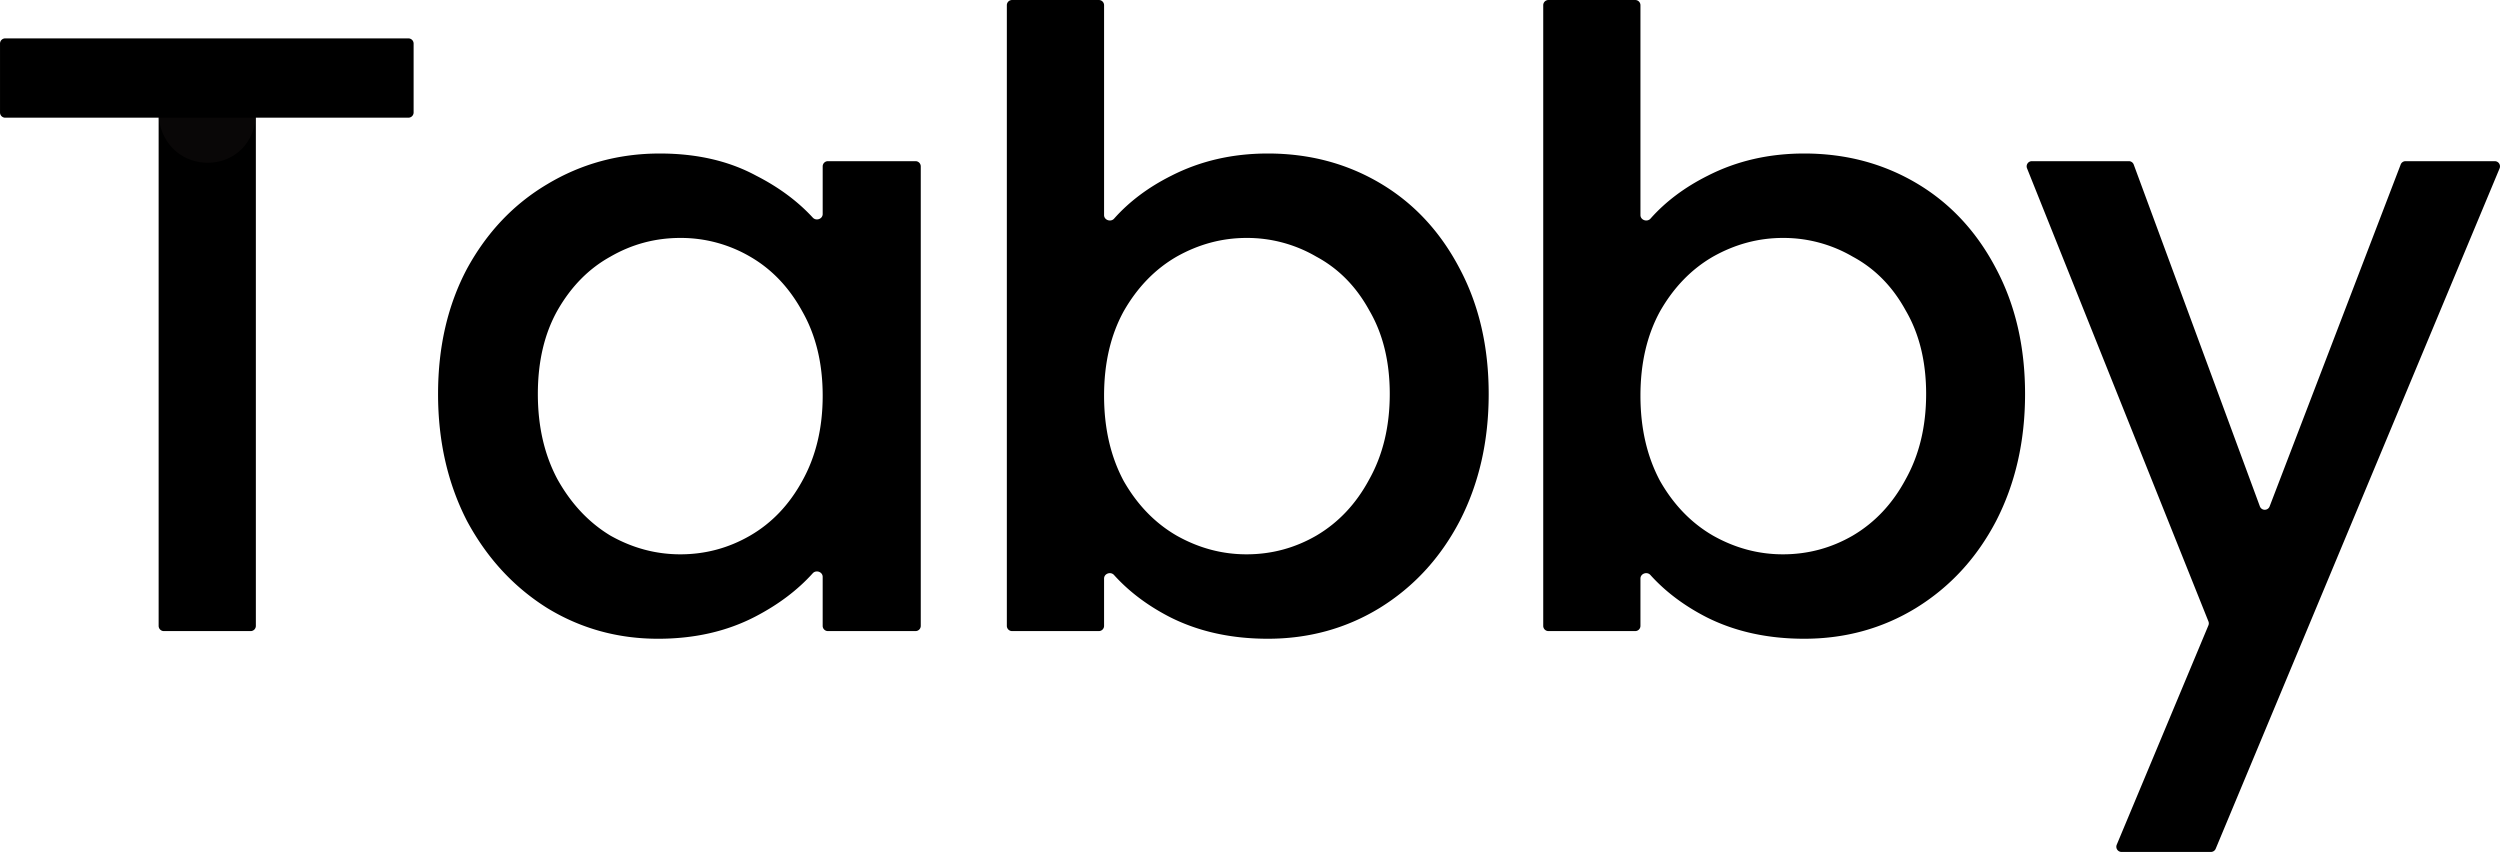 <svg viewBox="0 0 240 82" fill="none" xmlns="http://www.w3.org/2000/svg" pointer-events="none" class="css-1xajyex e25ivq30"><path d="M42.054 37.824c0-4.53.928-8.542 2.784-12.035 1.91-3.493 4.475-6.195 7.696-8.105 3.274-1.965 6.877-2.947 10.806-2.947 3.548 0 6.632.71 9.252 2.128 2.172 1.108 3.984 2.45 5.436 4.027.324.352.95.132.95-.346v-4.573a.5.5 0 01.499-.5h8.416a.5.5 0 01.5.5v44.111a.5.5 0 01-.5.5h-8.416a.5.5 0 01-.5-.5v-4.706c0-.48-.633-.7-.955-.342-1.46 1.619-3.297 3.004-5.512 4.156-2.73 1.419-5.84 2.128-9.333 2.128-3.876 0-7.423-.982-10.643-2.947-3.22-2.02-5.786-4.803-7.696-8.35-1.856-3.603-2.784-7.67-2.784-12.2zm36.924.164c0-3.111-.655-5.813-1.965-8.106-1.256-2.292-2.92-4.039-4.995-5.24a13.172 13.172 0 00-6.713-1.8c-2.401 0-4.64.6-6.713 1.8-2.074 1.147-3.766 2.866-5.076 5.159-1.255 2.237-1.883 4.912-1.883 8.023 0 3.11.628 5.84 1.883 8.187 1.31 2.347 3.002 4.148 5.076 5.403 2.129 1.2 4.366 1.801 6.713 1.801 2.402 0 4.64-.6 6.713-1.8 2.075-1.202 3.74-2.948 4.995-5.24 1.31-2.347 1.965-5.076 1.965-8.187zM105.991 20.648c0 .483.642.701.963.34 1.459-1.643 3.294-3.017 5.504-4.123 2.784-1.419 5.868-2.128 9.252-2.128 3.984 0 7.586.955 10.806 2.865 3.221 1.91 5.759 4.64 7.614 8.187 1.856 3.493 2.784 7.505 2.784 12.035s-.928 8.596-2.784 12.198c-1.855 3.548-4.421 6.332-7.695 8.351-3.221 1.965-6.796 2.947-10.725 2.947-3.493 0-6.604-.682-9.333-2.046-2.17-1.107-3.98-2.465-5.431-4.074-.322-.357-.955-.139-.955.342v4.542a.5.5 0 01-.499.5h-8.335a.5.5 0 01-.5-.5V.5a.5.5 0 01.5-.499h8.335a.5.5 0 01.499.5v20.148zm27.426 17.176c0-3.111-.655-5.786-1.965-8.023-1.255-2.293-2.947-4.012-5.076-5.158a13.172 13.172 0 00-6.713-1.801c-2.347 0-4.585.6-6.713 1.8-2.074 1.201-3.766 2.948-5.076 5.24-1.256 2.293-1.883 4.994-1.883 8.106 0 3.11.627 5.84 1.883 8.187 1.31 2.292 3.002 4.038 5.076 5.24 2.128 1.2 4.366 1.8 6.713 1.8 2.401 0 4.639-.6 6.713-1.8 2.129-1.256 3.821-3.057 5.076-5.404 1.31-2.347 1.965-5.076 1.965-8.187zM157.483 20.648c0 .483.642.701.964.34 1.458-1.643 3.293-3.017 5.504-4.123 2.783-1.419 5.867-2.128 9.251-2.128 3.984 0 7.587.955 10.807 2.865 3.22 1.91 5.758 4.64 7.614 8.187 1.855 3.493 2.783 7.505 2.783 12.035s-.928 8.596-2.783 12.198c-1.856 3.548-4.421 6.332-7.696 8.351-3.22 1.965-6.795 2.947-10.725 2.947-3.493 0-6.604-.682-9.333-2.046-2.169-1.107-3.979-2.465-5.43-4.074-.322-.357-.956-.139-.956.342v4.542a.5.5 0 01-.499.5h-8.335a.499.499 0 01-.499-.5V.5c0-.275.223-.499.499-.499h8.335a.5.5 0 01.499.5v20.148zm27.426 17.176c0-3.111-.655-5.786-1.965-8.023-1.255-2.293-2.947-4.012-5.075-5.158a13.173 13.173 0 00-6.714-1.801c-2.347 0-4.584.6-6.713 1.8-2.074 1.201-3.766 2.948-5.076 5.24-1.255 2.293-1.883 4.994-1.883 8.106 0 3.11.628 5.84 1.883 8.187 1.31 2.292 3.002 4.038 5.076 5.24 2.129 1.2 4.366 1.8 6.713 1.8 2.402 0 4.64-.6 6.714-1.8 2.128-1.256 3.82-3.057 5.075-5.404 1.31-2.347 1.965-5.076 1.965-8.187zM239.5 15.473a.5.5 0 01.461.692L212.706 81.48a.5.5 0 01-.461.307h-8.578a.5.5 0 01-.461-.692l8.802-21.06a.5.5 0 00.002-.379l-17.415-43.499a.499.499 0 01.463-.685h9.312c.209 0 .396.13.468.327l12.11 32.814a.5.5 0 00.935.006l12.583-32.826a.499.499 0 01.466-.32h8.568z M39.208 11.298a.5.5 0 00.499-.5V4.184a.5.5 0 00-.5-.499H.5a.5.5 0 00-.499.5v6.615a.5.5 0 00.5.499h14.728v48.786a.5.5 0 00.499.5h8.335a.5.5 0 00.499-.5V11.298h14.647z" fill="#000"></path><path d="M15.228 11.298c.74 5.778 8.725 5.763 9.333 0h-9.333z" fill="#251E1E" fill-opacity="0.26"></path></svg>